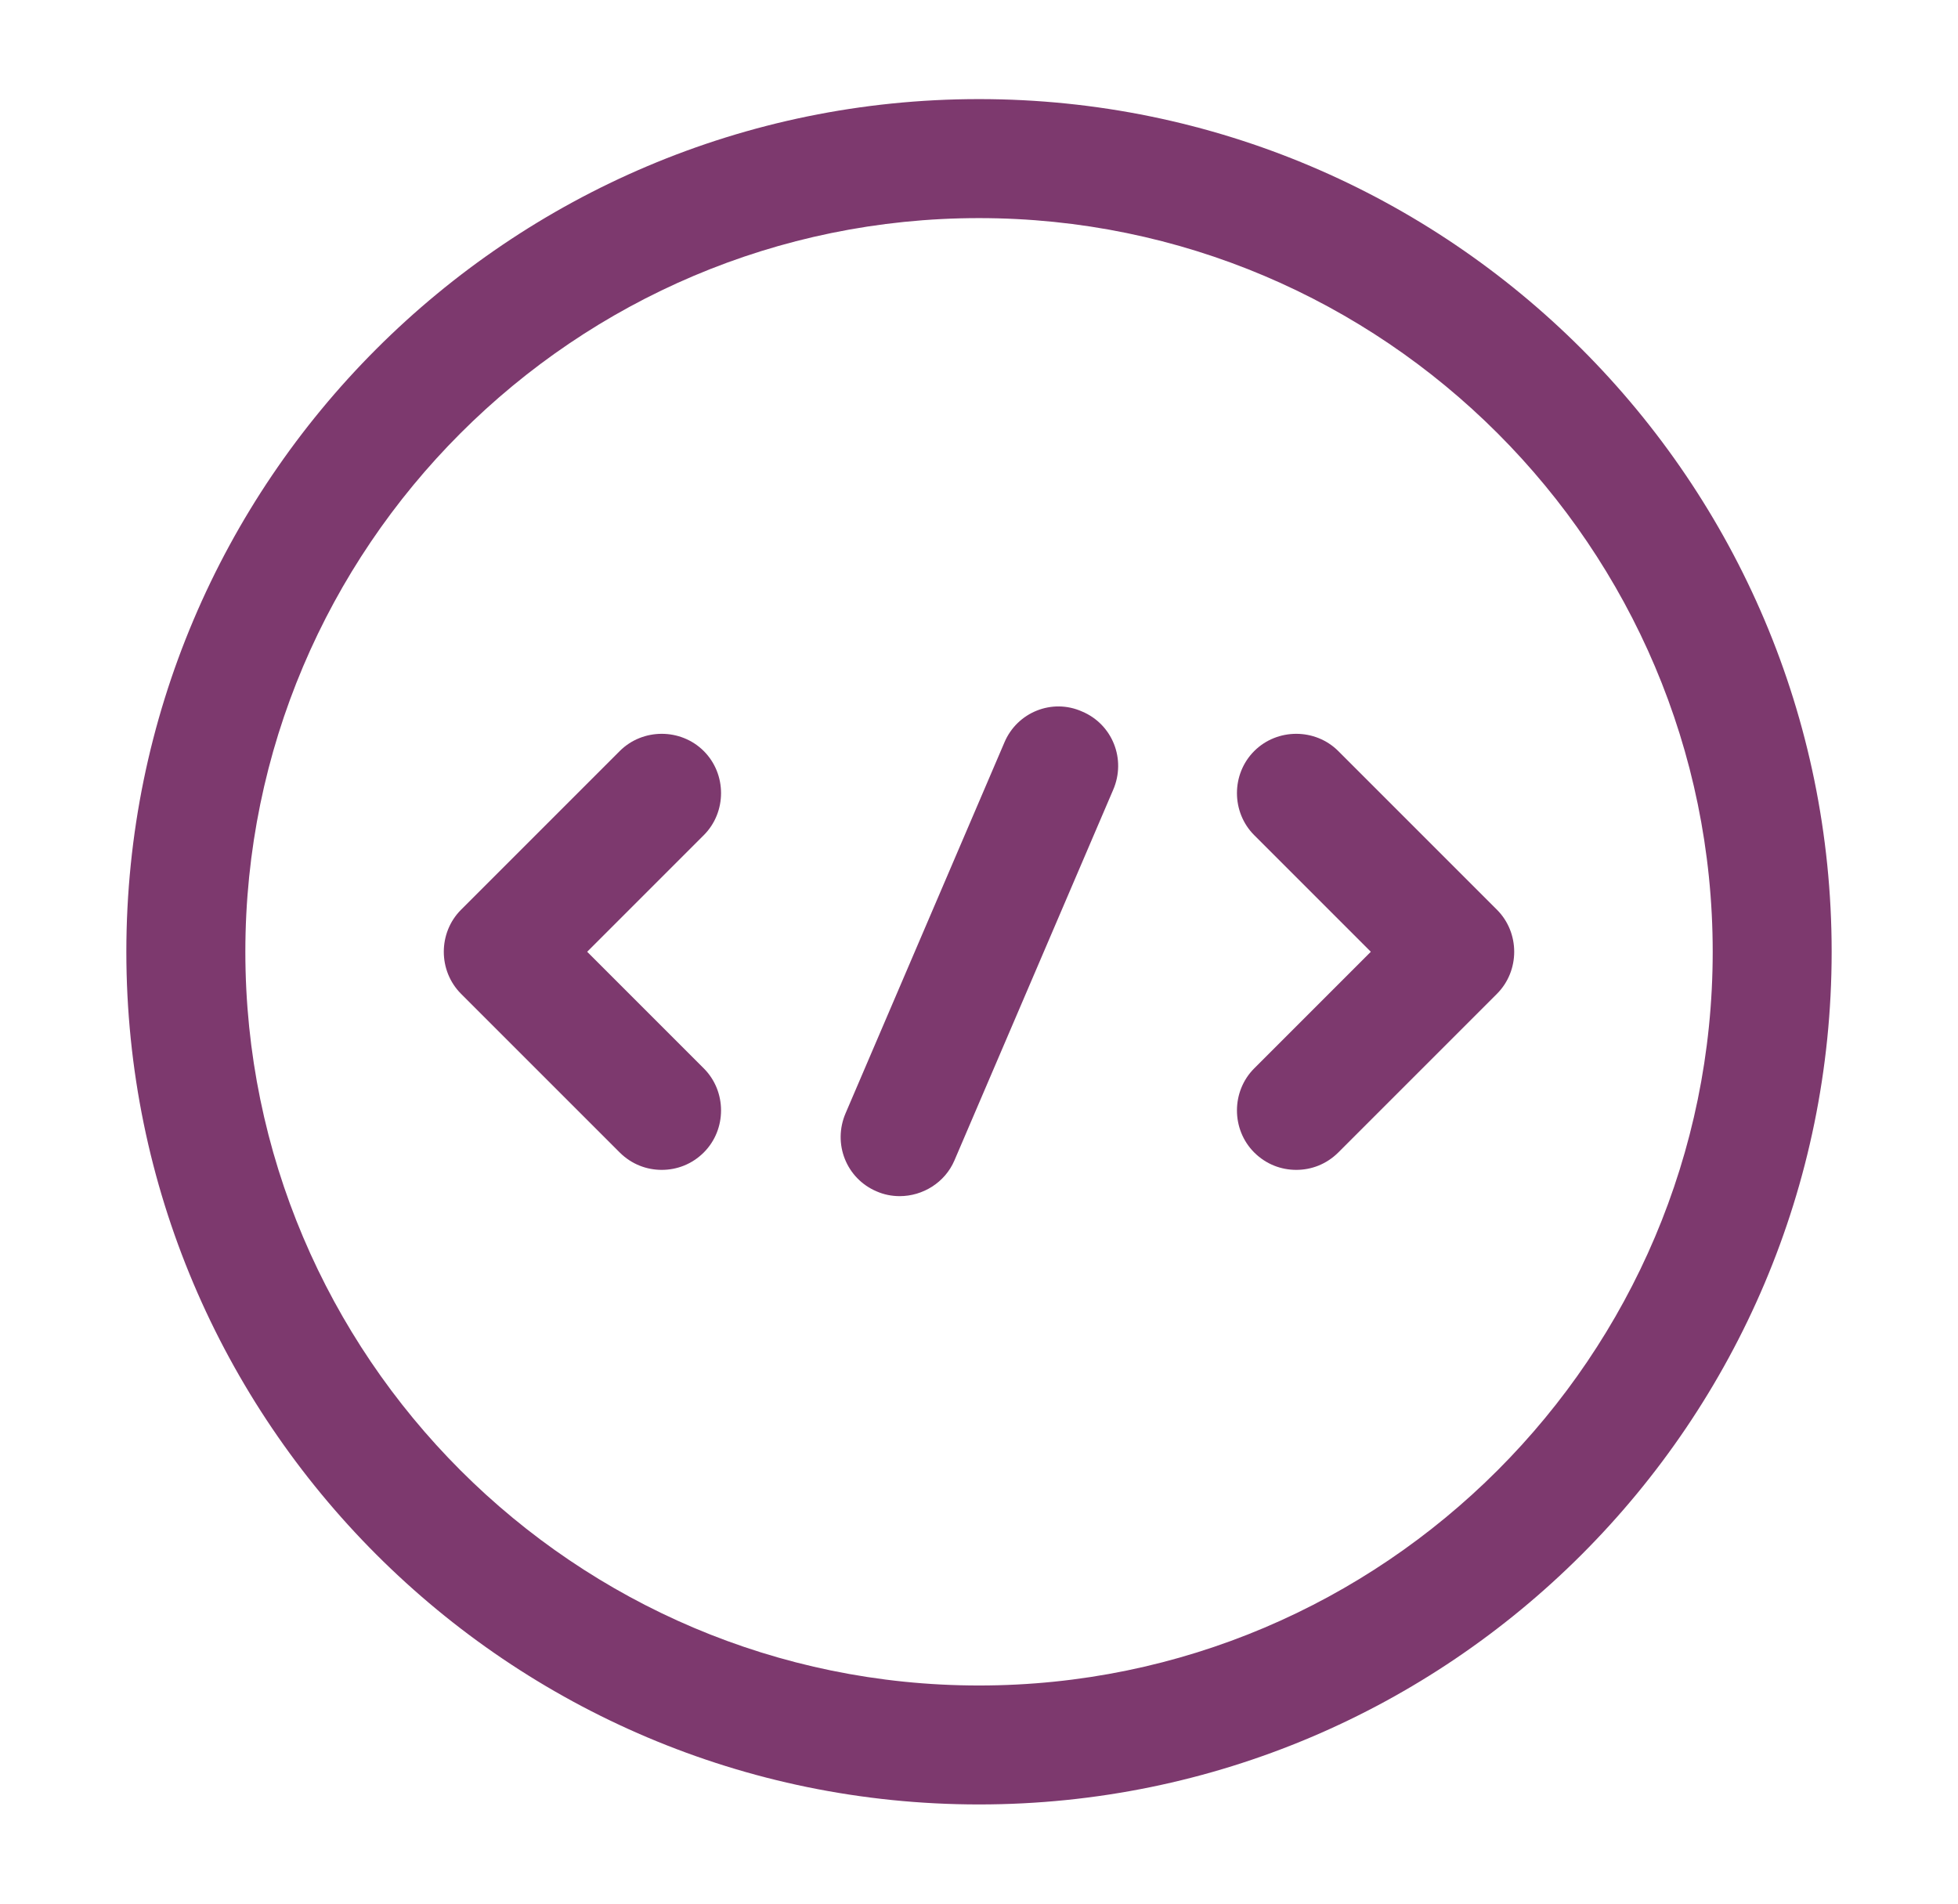 <?xml version="1.0" encoding="UTF-8"?>
<svg xmlns="http://www.w3.org/2000/svg" width="36" height="35" viewBox="0 0 36 35" fill="none">
  <path d="M12.167 21.509C11.89 21.509 11.613 21.407 11.394 21.189L8.477 18.272C8.054 17.849 8.054 17.149 8.477 16.726L11.394 13.809C11.817 13.386 12.517 13.386 12.94 13.809C13.363 14.232 13.363 14.932 12.94 15.355L10.796 17.499L12.94 19.643C13.363 20.066 13.363 20.766 12.94 21.189C12.721 21.407 12.444 21.509 12.167 21.509Z" fill="#7D396E"></path>
  <path d="M23.833 21.509C23.556 21.509 23.279 21.407 23.06 21.189C22.637 20.766 22.637 20.066 23.06 19.643L25.204 17.499L23.06 15.355C22.637 14.932 22.637 14.232 23.06 13.809C23.483 13.386 24.183 13.386 24.606 13.809L27.523 16.726C27.946 17.149 27.946 17.849 27.523 18.272L24.606 21.189C24.387 21.407 24.11 21.509 23.833 21.509Z" fill="#7D396E"></path>
  <path d="M18 33.176C9.352 33.176 2.323 26.147 2.323 17.499C2.323 8.851 9.352 1.822 18 1.822C26.648 1.822 33.677 8.851 33.677 17.499C33.677 26.147 26.648 33.176 18 33.176ZM18 4.01C10.563 4.01 4.511 10.062 4.511 17.499C4.511 24.937 10.563 30.989 18 30.989C25.438 30.989 31.49 24.937 31.49 17.499C31.49 10.062 25.438 4.01 18 4.01Z" fill="#7D396E"></path>
  <path d="M16.542 21.992C16.396 21.992 16.25 21.963 16.119 21.905C15.565 21.672 15.302 21.03 15.55 20.461L18.467 13.651C18.7 13.097 19.342 12.834 19.896 13.082C20.45 13.315 20.713 13.957 20.465 14.526L17.548 21.336C17.373 21.744 16.965 21.992 16.542 21.992Z" fill="#7D396E"></path>
</svg>
